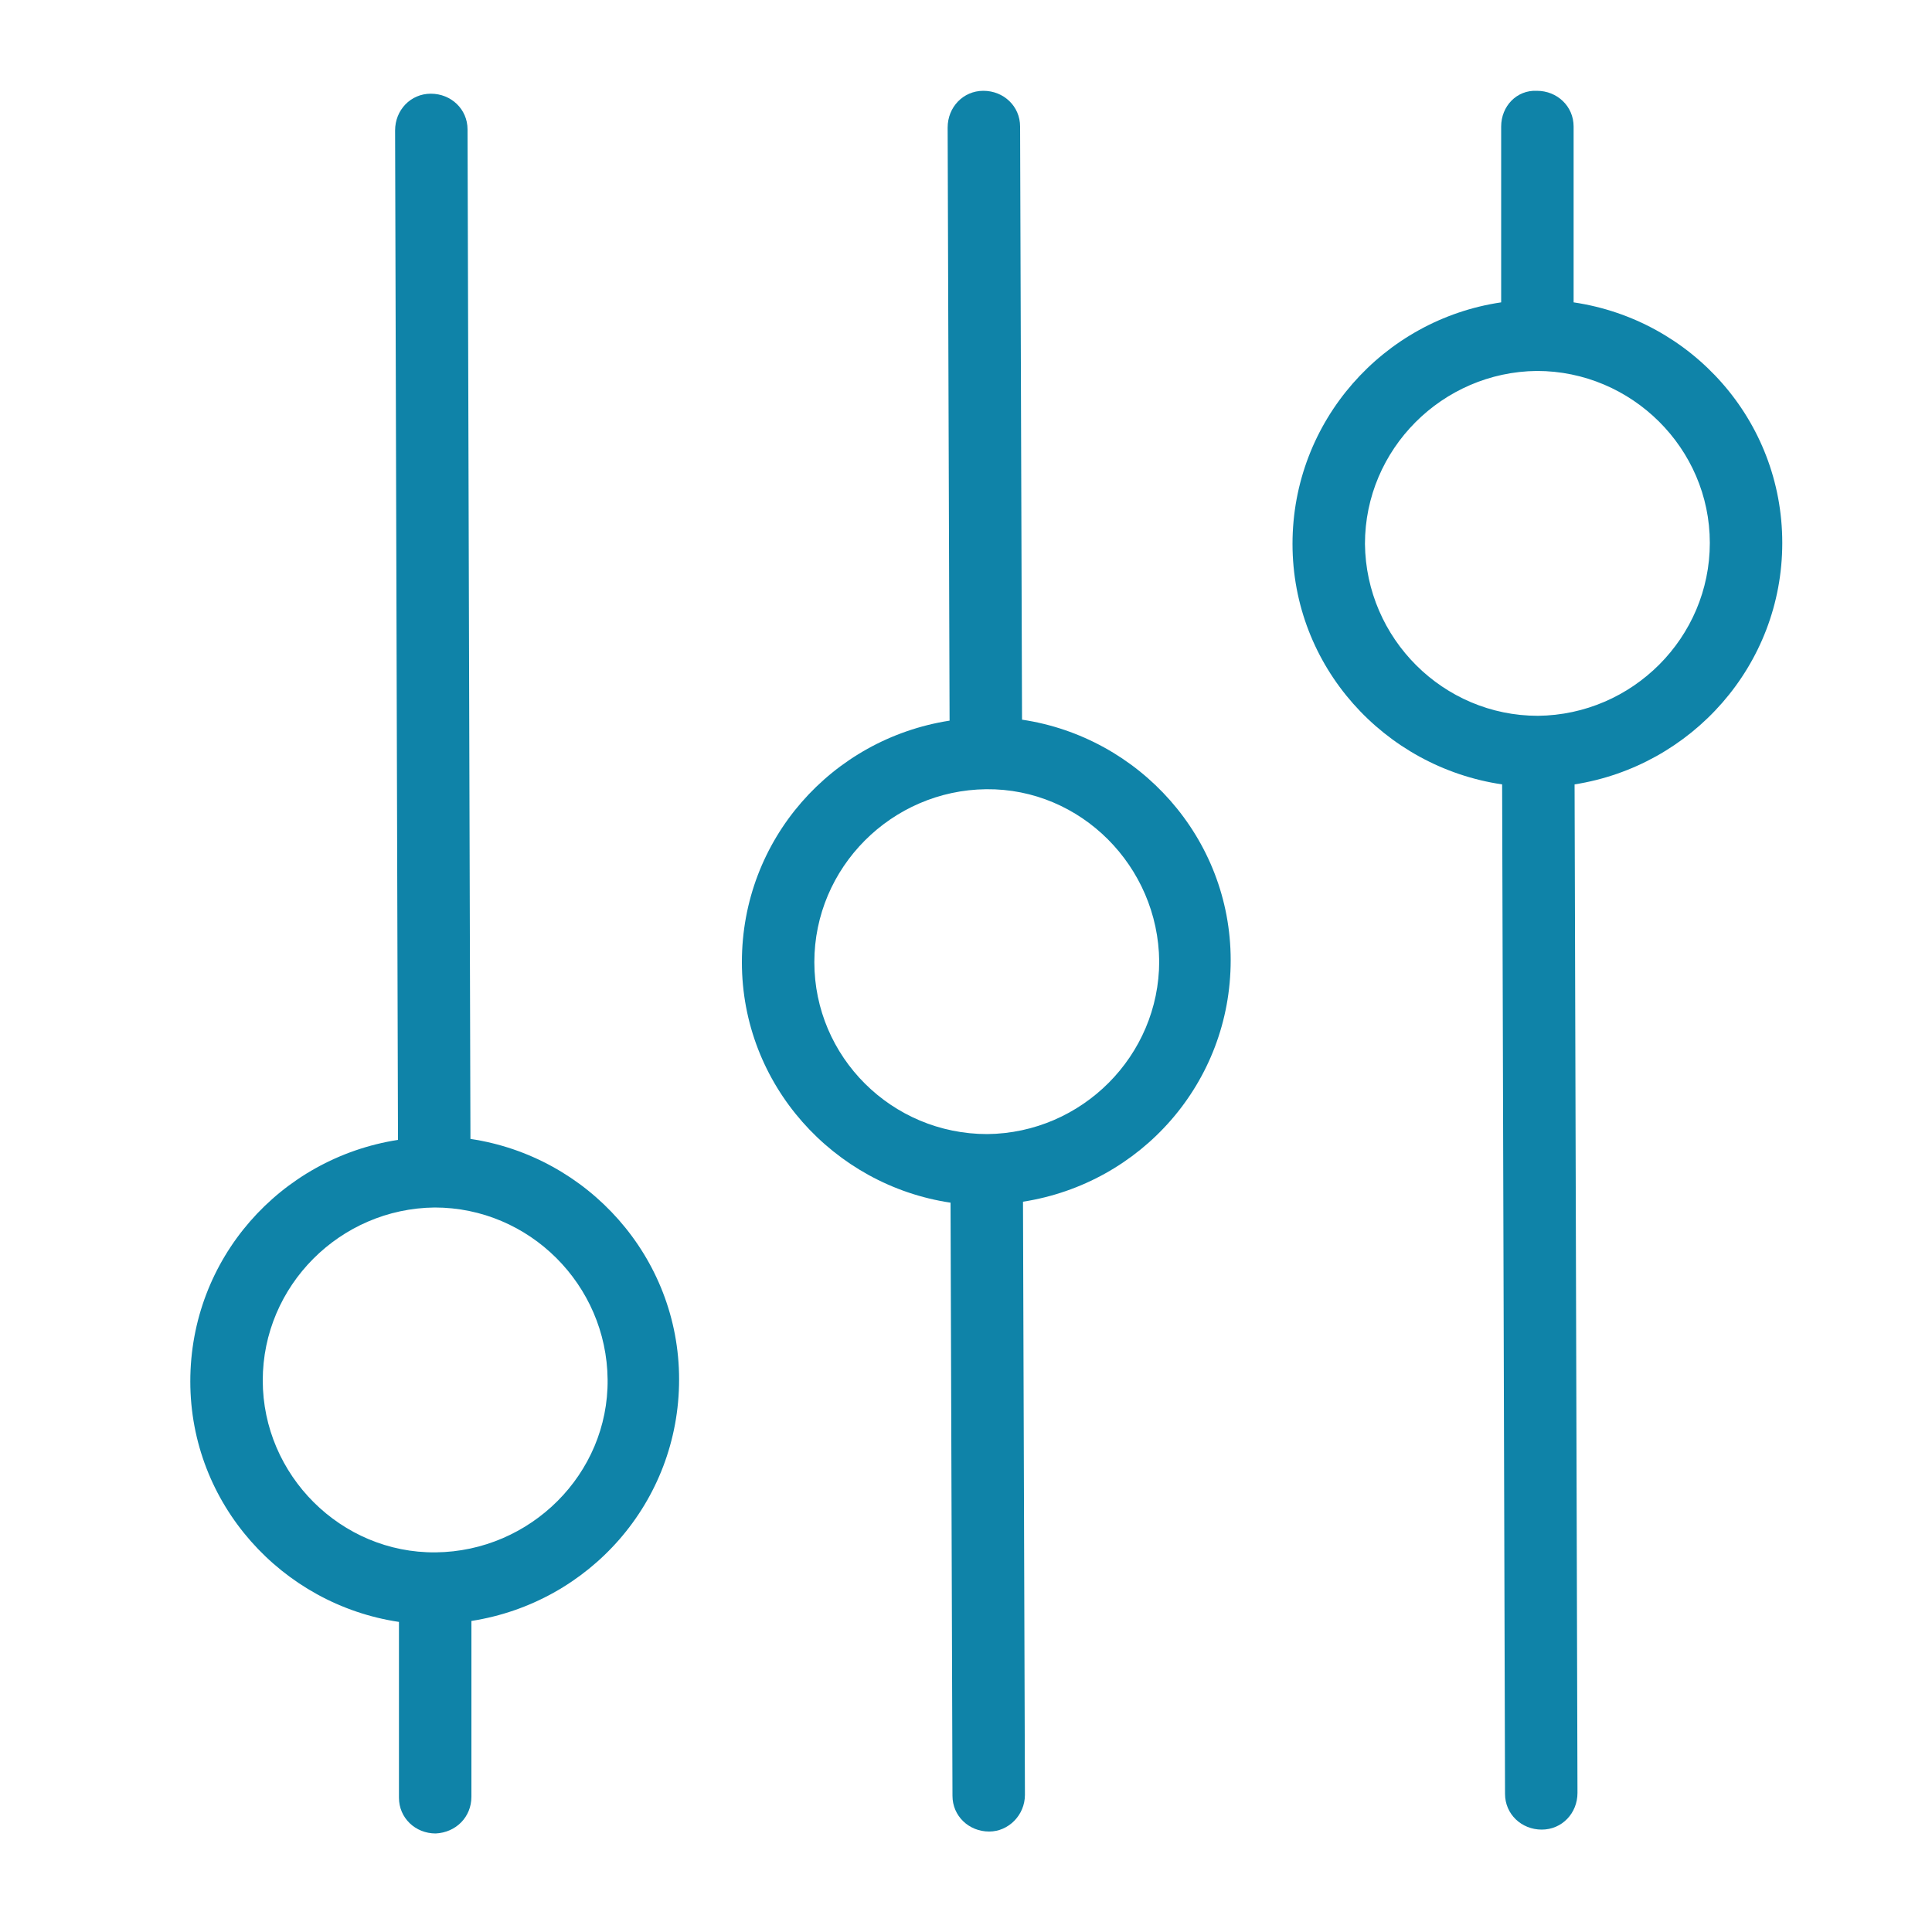 <?xml version="1.0" encoding="utf-8"?>
<!-- Generator: Adobe Illustrator 21.0.1, SVG Export Plug-In . SVG Version: 6.00 Build 0)  -->
<svg version="1.1" id="Capa_1" xmlns="http://www.w3.org/2000/svg" xmlns:xlink="http://www.w3.org/1999/xlink" x="0px" y="0px"
	 viewBox="0 0 200 200" style="enable-background:new 0 0 200 200;" xml:space="preserve">
<style type="text/css">
	.st0{fill:#0F83A8;}
</style>
<g>
	<path class="st0" d="M155.4,13.1v18.2c-12.2,1.8-21.6,12.3-21.6,25s9.5,23.1,21.7,24.9l0.3,104.5c0,2.1,1.7,3.7,3.8,3.7
		s3.7-1.7,3.7-3.8L163,81.2c12.1-1.9,21.5-12.3,21.5-25s-9.4-23.1-21.6-24.9V13.1c0-2.1-1.7-3.7-3.8-3.7
		C157,9.3,155.4,11,155.4,13.1z M177,56.2c0,9.8-8,17.8-17.8,17.9c-9.8,0-17.8-8-17.9-17.8c0-9.8,8-17.8,17.8-17.9
		C168.9,38.4,177,46.4,177,56.2z"/>
	<path class="st0" d="M106.1,185.8l-0.2-61.4c12.2-1.9,21.5-12.3,21.5-25s-9.5-23.1-21.6-24.9l-0.2-61.4c0-2.1-1.7-3.7-3.8-3.7
		c-2.1,0-3.7,1.7-3.7,3.8l0.2,61.4c-12.2,1.9-21.5,12.3-21.5,25s9.5,23.1,21.6,24.9l0.2,61.4c0,2.1,1.7,3.7,3.8,3.7
		C104.4,189.6,106.1,187.9,106.1,185.8z M84.3,99.6c0-9.8,8-17.8,17.8-17.9s17.8,8,17.9,17.8c0,9.8-8,17.8-17.8,17.9
		C92.3,117.4,84.3,109.4,84.3,99.6z"/>
	<path class="st0" d="M48.8,186v-18.2c12.2-1.9,21.5-12.3,21.5-25s-9.5-23.1-21.6-24.9L48.4,13.4c0-2.1-1.7-3.7-3.8-3.7
		s-3.7,1.7-3.7,3.8L41.2,118c-12.2,1.9-21.5,12.3-21.5,25s9.5,23.1,21.6,24.9v18.2c0,2.1,1.7,3.7,3.8,3.7
		C47.2,189.7,48.8,188.1,48.8,186z M27.2,142.9c0-9.8,8-17.8,17.8-17.9c9.8,0,17.8,8,17.9,17.8s-8,17.8-17.8,17.9
		S27.2,152.7,27.2,142.9z"/>
</g>
</svg>
